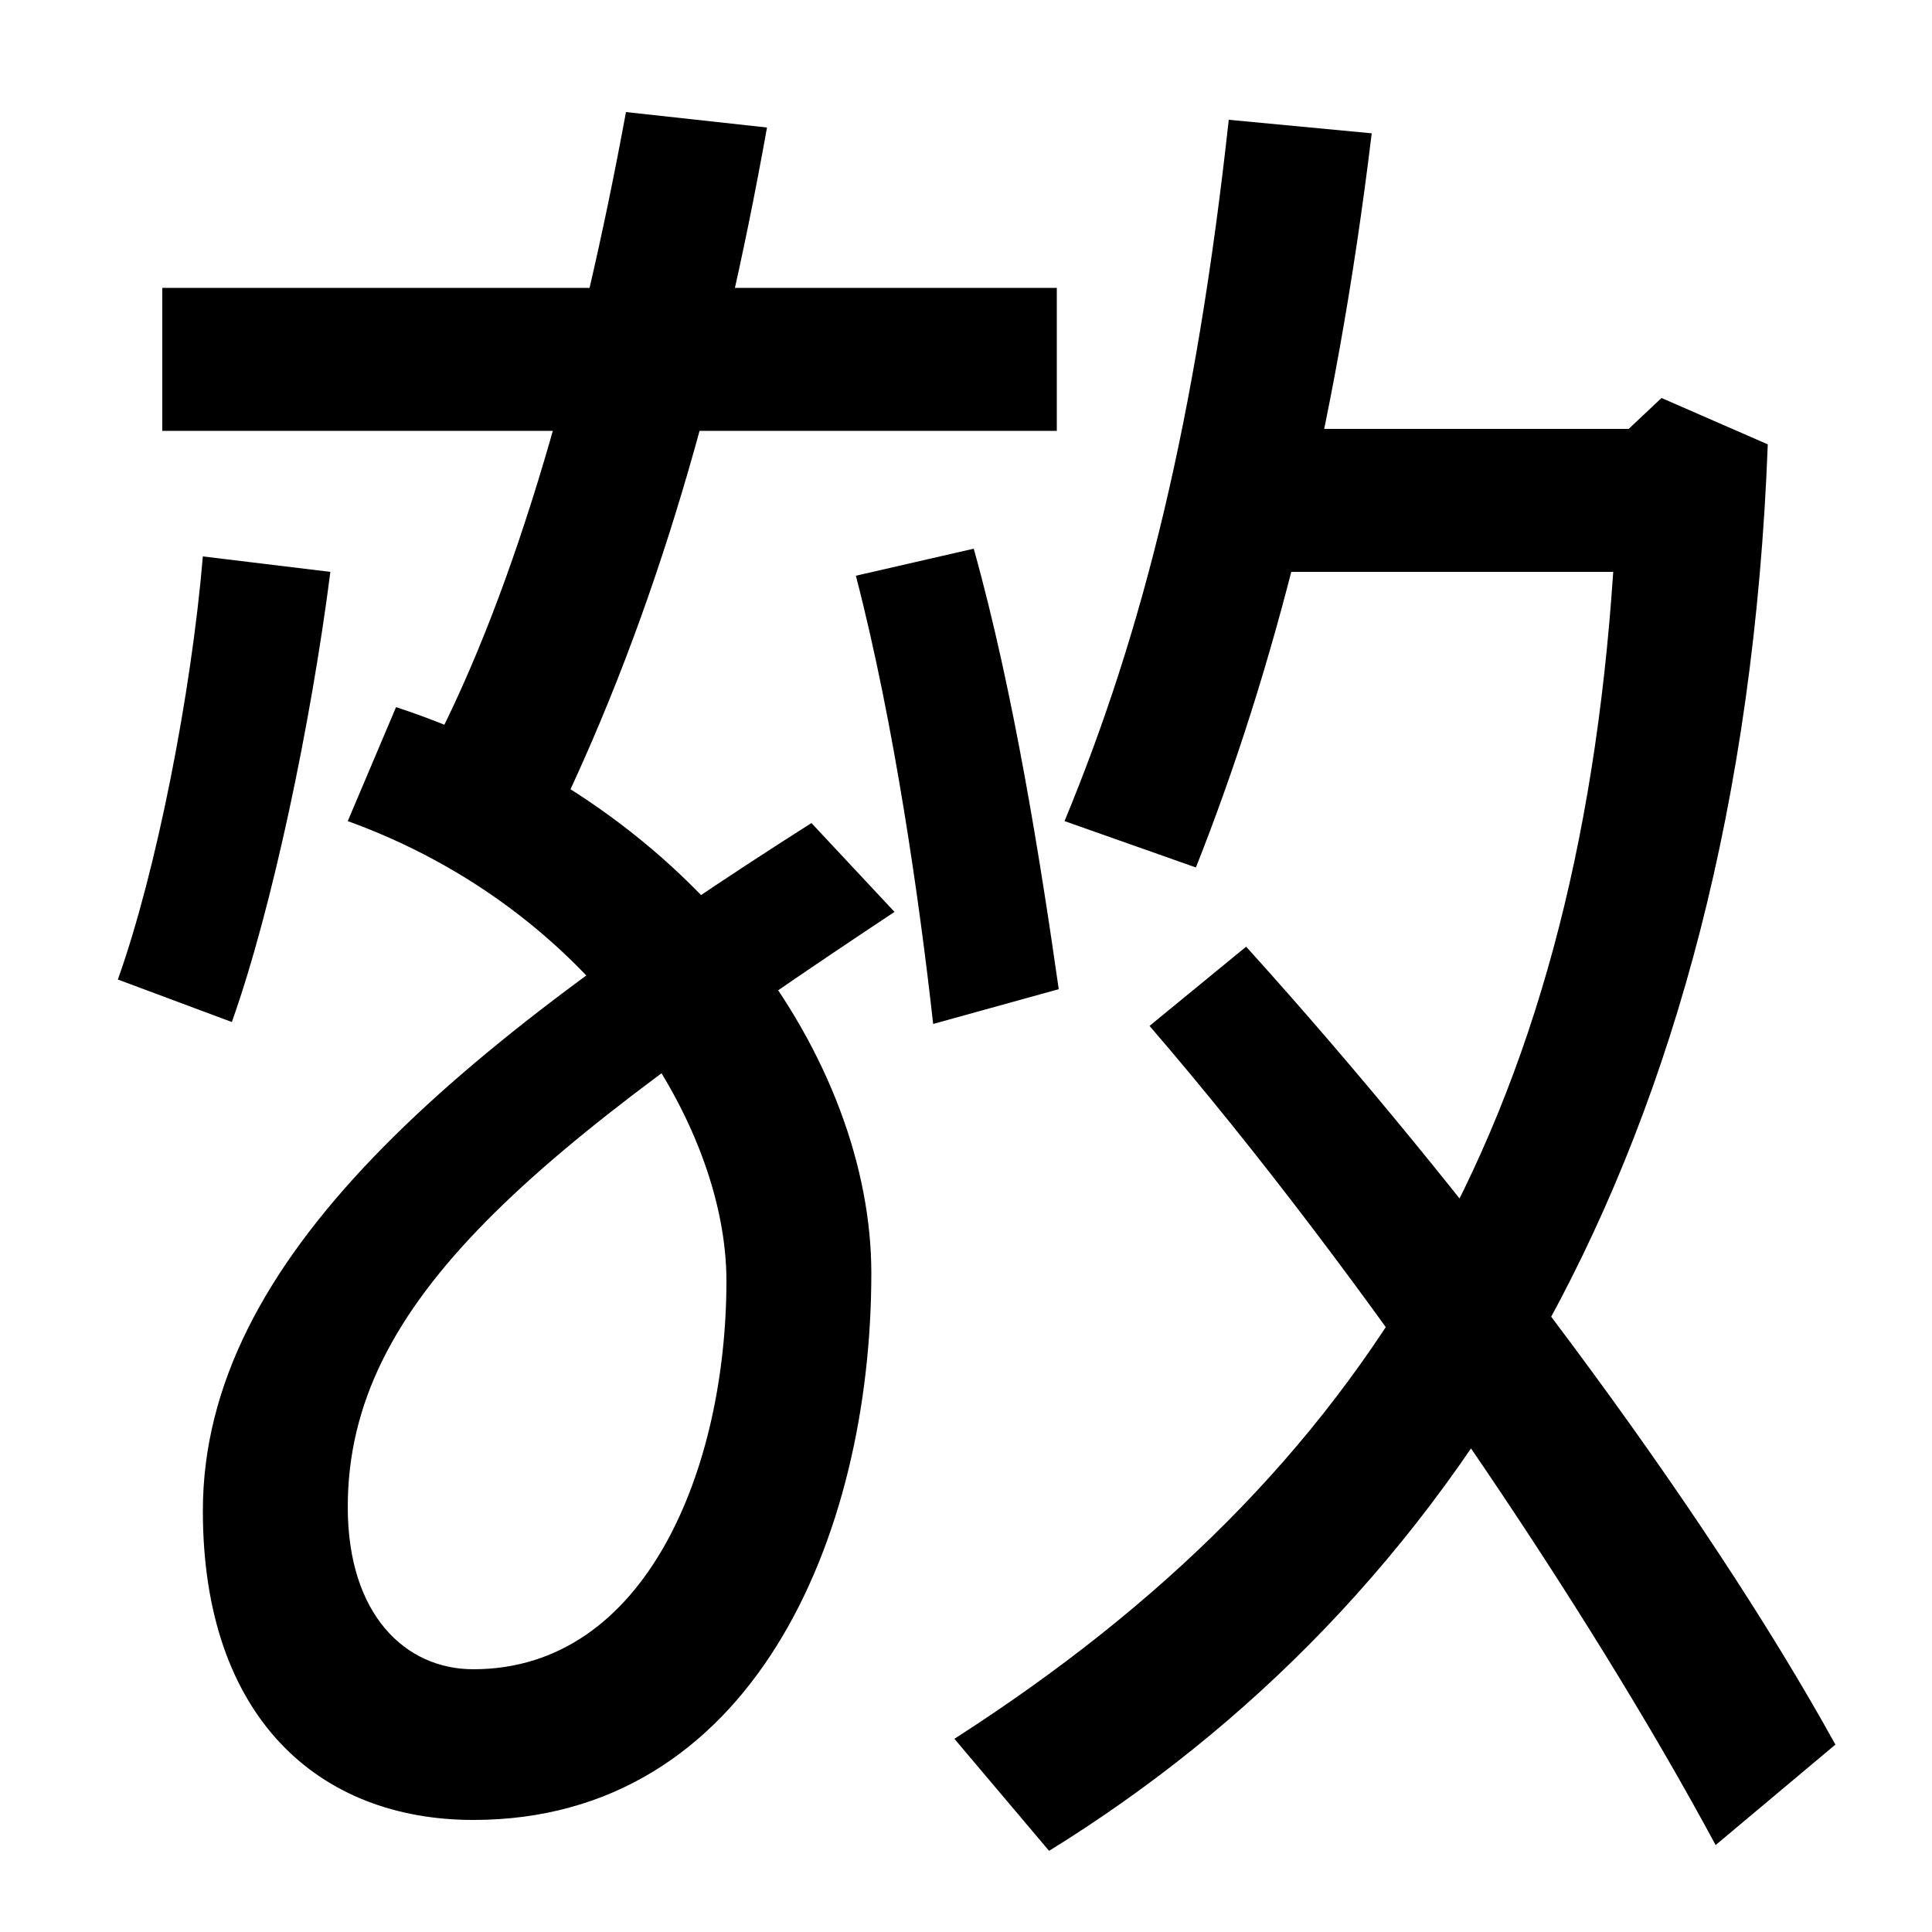 <svg xmlns="http://www.w3.org/2000/svg" width="1000" height="1000"><path d="M223 491 288 456C340 564 373 680 397 814L324 822C301 697 268 577 223 491ZM61 373 120 351C141 410 161 506 171 584L105 592C99 521 81 429 61 373ZM84 657H547V731H84ZM483 350 548 368C539 431 525 521 504 596L443 582C463 505 476 413 483 350ZM245 -62C389 -62 451 84 451 221C451 330 363 462 205 514L180 455C307 409 376 298 376 217C376 121 335 16 245 16C210 16 180 44 180 100C180 207 276 284 463 408L420 454C236 337 105 229 105 98C105 -9 165 -62 245 -62ZM494 -20 543 -78C750 50 901 281 915 650L860 674L843 658H648V584H835C816 299 709 118 494 -20ZM888 -75 950 -23C881 102 759 264 645 390L595 349C707 219 823 46 888 -75ZM551 455 619 431C659 532 691 654 710 811L636 818C619 663 592 554 551 455Z" transform="translate(0, 880) scale(1,-1)" /></svg>